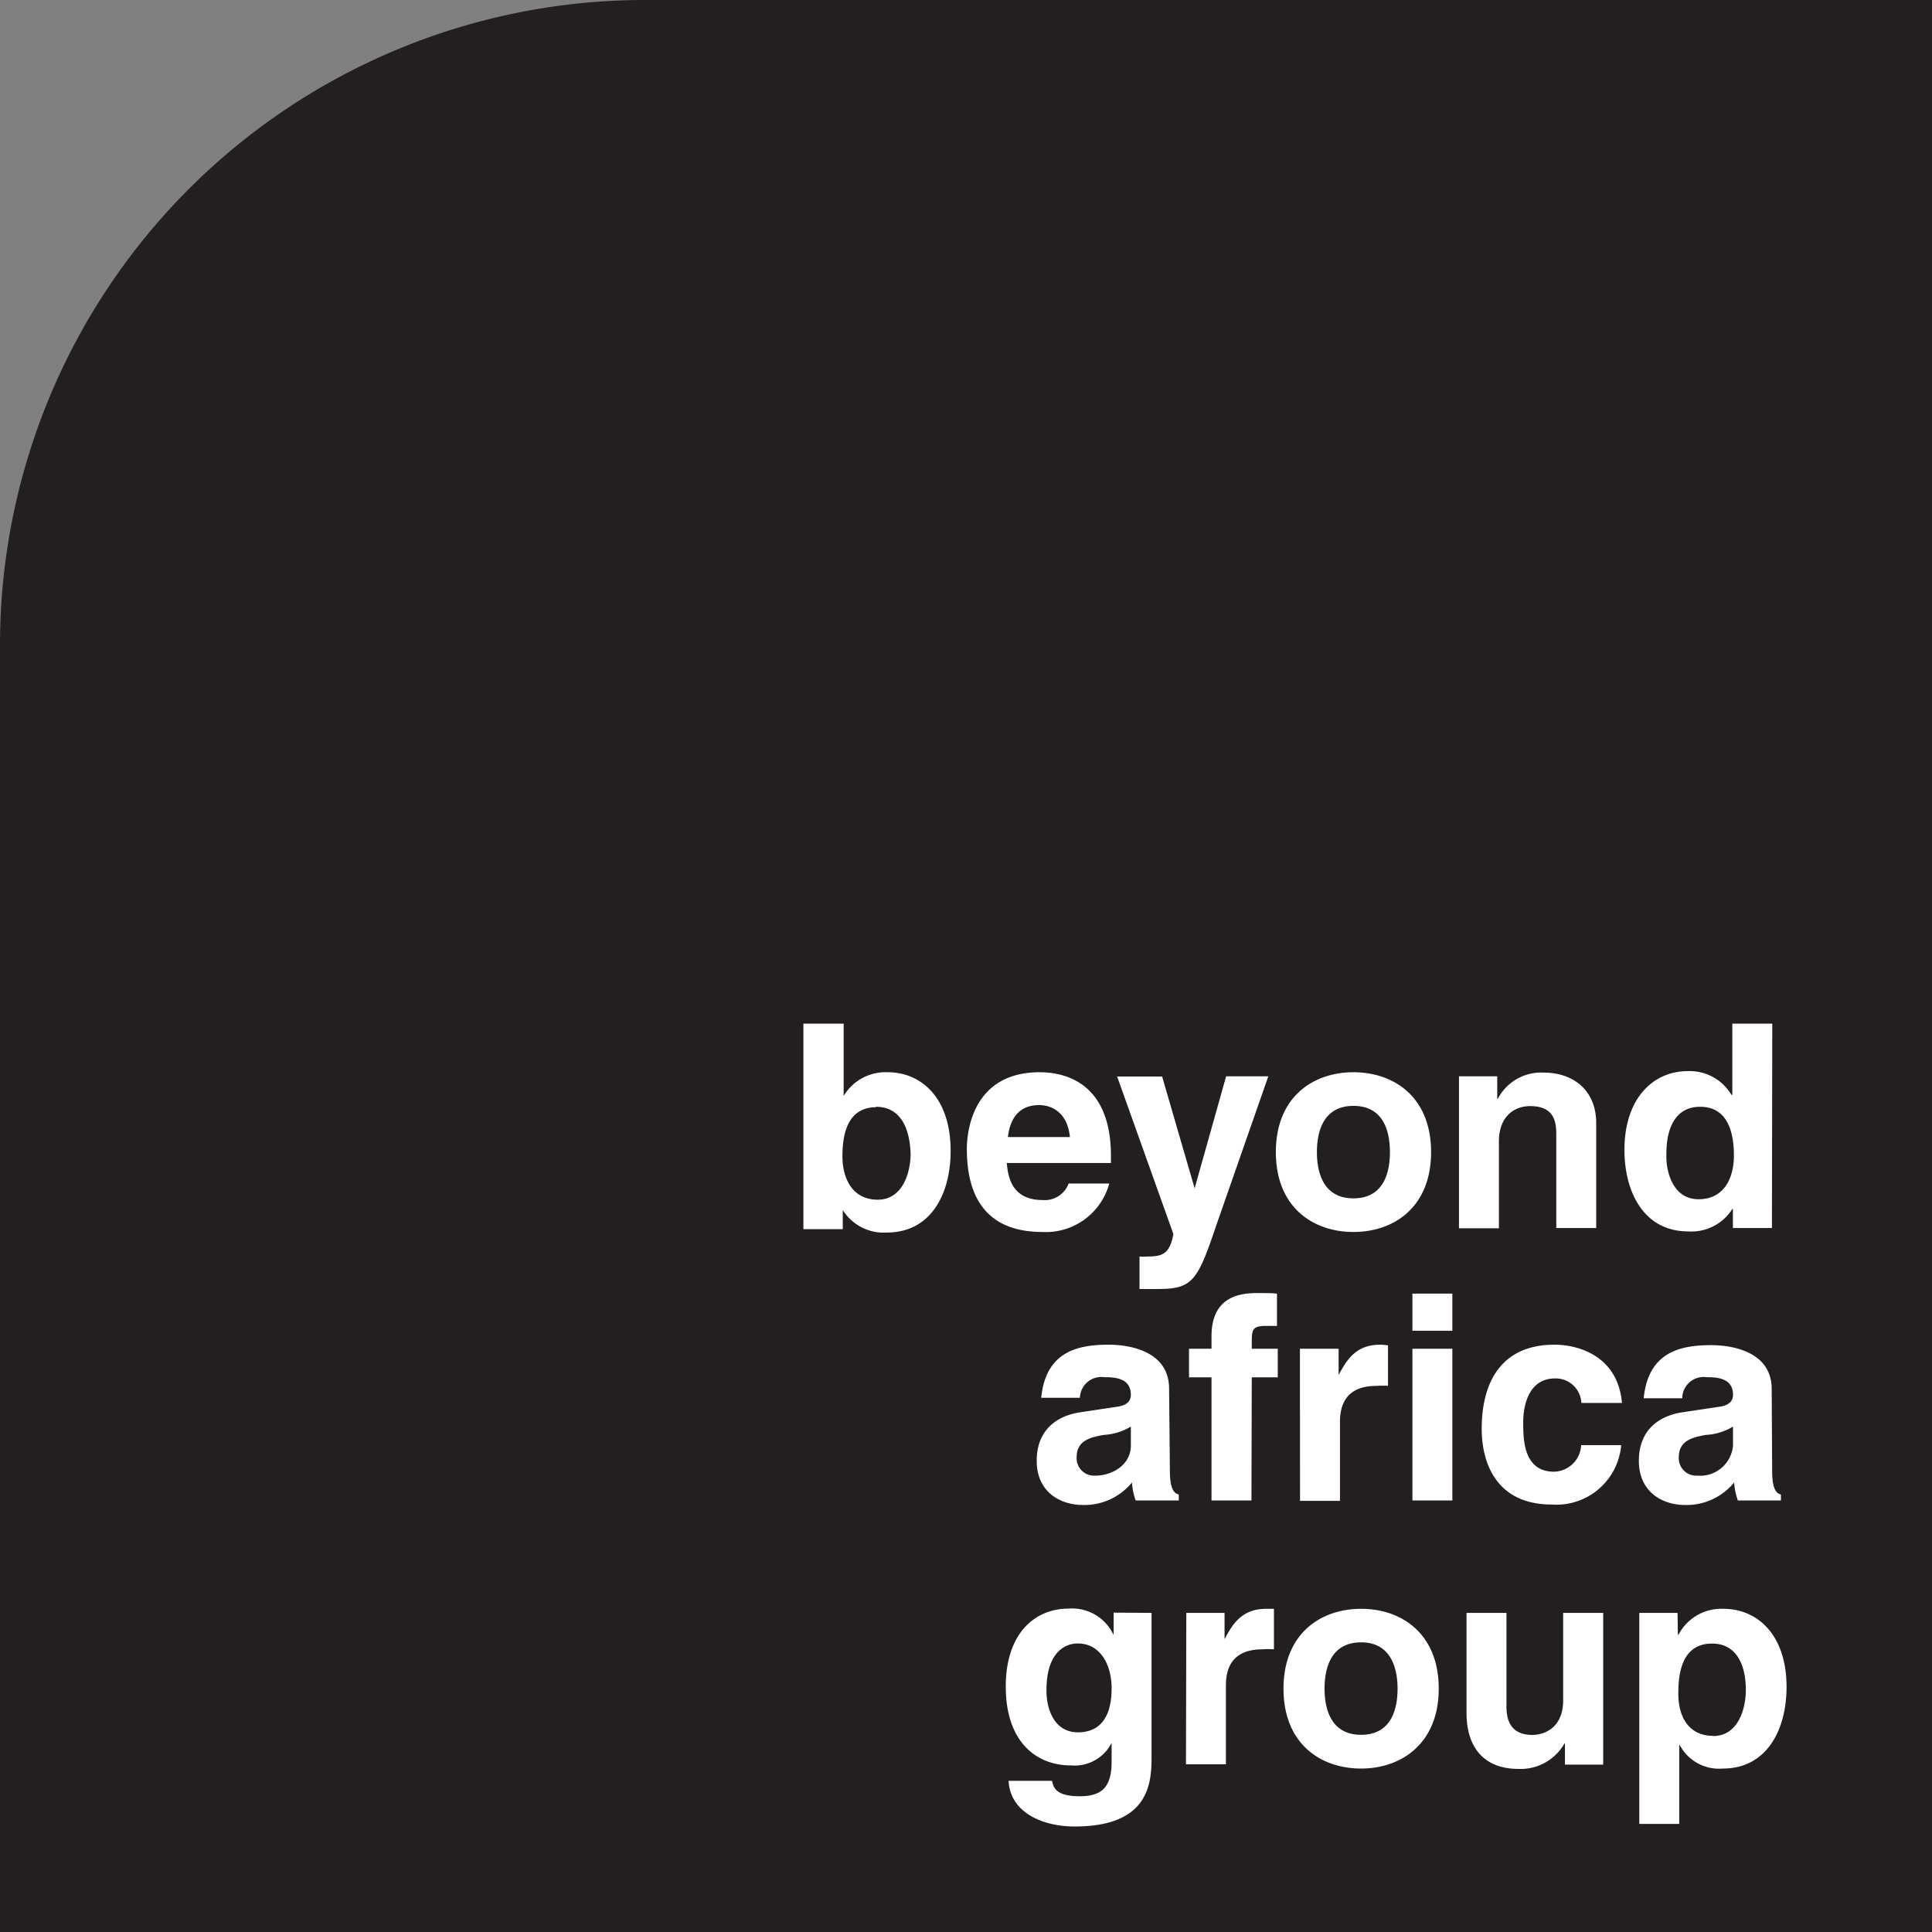 <svg xmlns="http://www.w3.org/2000/svg" viewBox="0 0 171.75 171.75"><rect x="0" y="0" width="171.75" height="171.75" fill="#808080" stroke="none"/><defs><style>.cls-2{fill:#fff}</style></defs><g id="Layer_2" data-name="Layer 2"><g id="Layer_1-2" data-name="Layer 1"><path d="M57.34 0h114.41v171.75H0V57.34A57.34 57.34 0 0 1 57.34 0Z" fill="#231f20"/><path class="cls-2" d="M104 130.75c0 1.6.36 2 .79 2.11v.53h-3.83a5.81 5.81 0 0 1-.33-1.6 5.47 5.47 0 0 1-4.36 2c-2 0-4.11-1.14-4.11-3.93 0-2.64 1.67-4 3.93-4.32l3.19-.48c.56-.07 1.25-.3 1.25-1.06 0-1.5-1.42-1.57-2.34-1.57a1.91 1.91 0 0 0-2.19 1.83h-3.44c.41-4.13 3.27-4.72 6-4.72 1.9 0 5.37.59 5.37 3.91Zm-3.47-3.93a5.21 5.21 0 0 1-2.41.74c-1.32.23-2.41.56-2.41 2a1.55 1.55 0 0 0 1.65 1.62c1.57 0 3.17-1 3.17-2.66ZM111.25 133.39h-3.55v-10.95h-2v-2.54h2v-1.09c0-2.79 1.52-3.86 4-3.86 1 0 1.52 0 1.82.06v2.86h-1c-1.21 0-1.24.38-1.24 1.5v.53h2.31v2.54h-2.31ZM115.56 119.9H119v2.33c.74-1.37 1.55-2.69 3.7-2.69a5.36 5.36 0 0 1 .69.06v3.6a6.84 6.84 0 0 0-1 0c-2.76 0-3.27 1.72-3.27 3.22v7h-3.55ZM129.11 118.3h-3.55V115h3.55Zm0 1.6v13.49h-3.55V119.9ZM144.12 128.47a5.78 5.78 0 0 1-6.16 5.28c-5.07 0-6.24-3.88-6.24-6.72 0-4.37 1.9-7.49 6.47-7.49 2.13 0 5.63 1 6 5.18h-3.61a2.28 2.28 0 0 0-2.35-2.18c-2.24 0-2.82 2.23-2.82 3.9 0 1.47 0 4.39 2.74 4.39a2.47 2.47 0 0 0 2.41-2.36ZM157.54 130.75c0 1.6.35 2 .78 2.11v.53h-3.83a6.2 6.2 0 0 1-.33-1.6 5.47 5.47 0 0 1-4.36 2c-2 0-4.11-1.14-4.11-3.93 0-2.64 1.68-4 3.93-4.32l3.2-.48c.56-.07 1.24-.3 1.24-1.06 0-1.5-1.42-1.57-2.33-1.57a1.9 1.9 0 0 0-2.18 1.87h-3.43c.41-4.13 3.28-4.72 6-4.72 1.9 0 5.38.59 5.38 3.91Zm-3.48-3.93a5.16 5.16 0 0 1-2.41.74c-1.32.23-2.41.56-2.41 2a1.55 1.55 0 0 0 1.65 1.62 2.93 2.93 0 0 0 3.17-2.66ZM102.37 143.38v12.78c0 2.33-.18 6.21-6.83 6.21-2.79 0-5.73-1.19-5.88-4.06h3.86c.15.69.43 1.37 2.48 1.37s2.82-.91 2.82-3.09V154.94a3.69 3.69 0 0 1-3.61 2c-3.24 0-5.8-2.25-5.8-7S92 143 95 143a4.06 4.06 0 0 1 4 2.36v-2ZM95.82 154c2.41 0 3-2 3-3.9 0-2.19-1.06-4-3-4-1.32 0-2.79 1-2.79 4.11-.03 1.71.69 3.79 2.79 3.79ZM105.46 143.38h3.4v2.33c.74-1.37 1.55-2.69 3.7-2.69h.69v3.6a6.84 6.84 0 0 0-1 0c-2.76 0-3.27 1.73-3.27 3.22v7h-3.55ZM121 157.22c-3.63 0-6.9-2.23-6.9-7.1s3.27-7.1 6.9-7.1 6.9 2.23 6.9 7.1-3.32 7.1-6.9 7.1Zm0-11.22c-2.74 0-3.25 2.39-3.25 4.11s.51 4.11 3.25 4.11 3.24-2.38 3.24-4.11S123.7 146 121 146ZM142.52 156.87h-3.4V155h-.05a4.47 4.47 0 0 1-4.11 2.25c-2.67 0-4.59-1.52-4.59-5v-8.87h3.55v8.36c0 2.08 1.22 2.49 2.31 2.49s2.73-.66 2.73-3.07v-7.78h3.56ZM149.16 145.33h.05a4.29 4.29 0 0 1 4-2.31c3 0 5.61 2.28 5.61 6.95 0 3.7-1.68 7.25-5.68 7.25a3.94 3.94 0 0 1-3.81-2.08h-.05v7h-3.55v-18.76h3.4Zm3.12 9c2.28 0 2.92-2.49 2.92-4.09 0-2.13-.76-4.13-3-4.13-2.44 0-3 2.18-3 4.34-.04 1.98.8 3.86 3.08 3.86ZM75 97.43a4.32 4.32 0 0 1 3.91-2.11c3 0 5.6 2.28 5.6 7 0 3.7-1.67 7.25-5.68 7.25a4.3 4.3 0 0 1-3.91-2v1.7h-3.5V91H75Zm2.89 1c-2.43 0-3 2.18-3 4.34 0 2 .88 3.88 3.14 3.88s2.92-2.49 2.92-4.09c-.07-2.17-.83-4.17-3.09-4.17ZM98.61 105.21a5.84 5.84 0 0 1-5.94 4.31c-3.8 0-6.72-1.82-6.72-7.38 0-1.62.56-6.82 6.47-6.82 2.66 0 6.34 1.27 6.34 7.43v.64H89.5c.1 1 .31 3.29 3.17 3.29a2.27 2.27 0 0 0 2.33-1.47Zm-3.5-4.13c-.21-2.18-1.6-2.84-2.74-2.84-1.68 0-2.56 1.06-2.77 2.84ZM108.12 108.94c-1.68 5-2.13 5.65-5.23 5.65h-1.59v-2.89a3.7 3.7 0 0 0 .68 0c1.29 0 2-.17 2.33-2l-5-14h4l2.89 9.94 2.8-9.96h3.75ZM120.32 109.52c-3.63 0-6.9-2.23-6.9-7.1s3.27-7.1 6.9-7.1 6.9 2.23 6.9 7.1-3.28 7.1-6.9 7.1Zm0-11.21c-2.74 0-3.25 2.39-3.25 4.11s.51 4.11 3.25 4.11 3.24-2.38 3.24-4.11-.5-4.11-3.24-4.11ZM141.9 109.17h-3.55V101c0-1 0-2.67-2.31-2.67-1.57 0-2.79 1.07-2.79 3.12v7.74h-3.55V95.68h3.4v2h.05a4.35 4.35 0 0 1 4.06-2.33c2.64 0 4.69 1.55 4.69 4.52ZM157.52 109.17h-3.47v-1.7H154a4.29 4.29 0 0 1-3.91 2c-4 0-5.68-3.55-5.68-7.25 0-4.67 2.64-7 5.61-7a4.31 4.31 0 0 1 3.9 2.11h.08V91h3.55Zm-6.52-2.56c2.26 0 3.14-1.88 3.14-3.88 0-2.16-.6-4.34-3-4.34-2.26 0-3 2-3 4.13-.08 1.6.56 4.09 2.86 4.09Z"/></g></g></svg>
